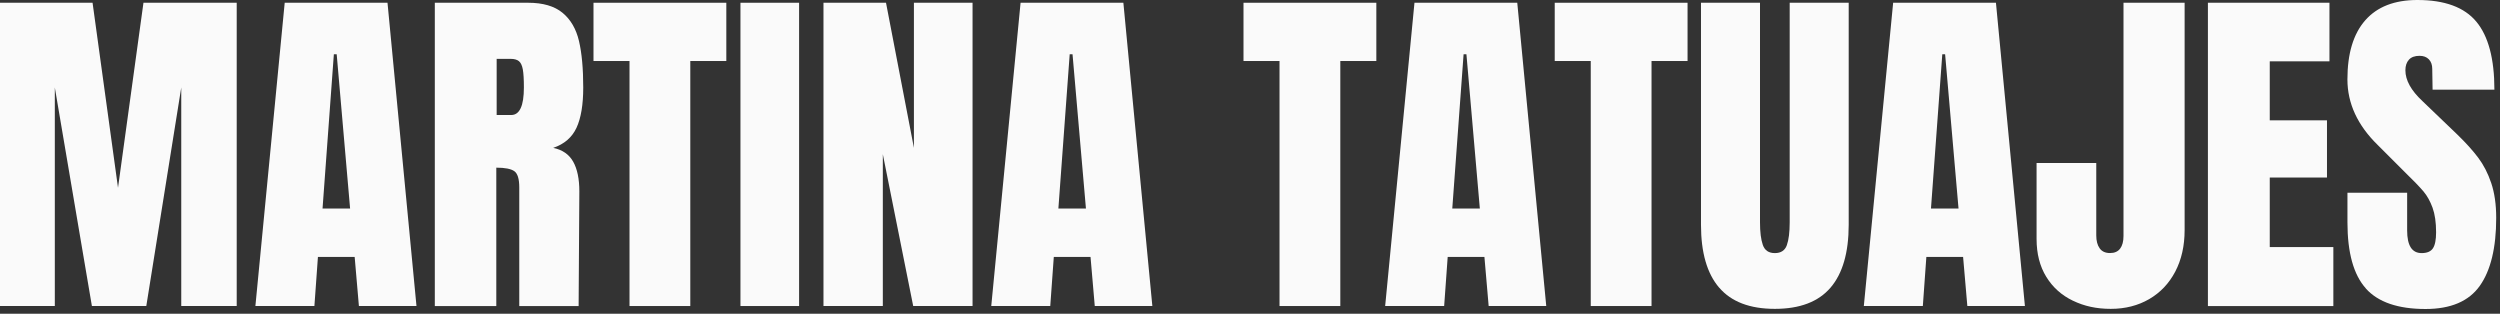<svg xmlns="http://www.w3.org/2000/svg" width="247" height="31" viewBox="0 0 247 31" fill="none"><rect x="0" y="0" width="247" height="31" fill="#333333" stroke="none"/><g clip-path="url(#clip0_25_565)"><path d="M0 30.235V0.272H9.145L11.659 18.552L14.174 0.272H23.387V30.235H17.908V8.642L14.454 30.235H9.08L5.416 8.642V30.235H0.005H0Z" fill="#FAFAFA"></path><path d="M25.233 30.235L28.129 0.272H38.285L41.148 30.235H35.46L35.041 25.386H31.411L31.063 30.235H25.233ZM31.867 20.606H34.59L33.265 5.363H32.985L31.867 20.606Z" fill="#FAFAFA"></path><path d="M42.966 0.272H52.179C53.646 0.272 54.78 0.605 55.581 1.267C56.382 1.929 56.925 2.861 57.205 4.057C57.485 5.256 57.624 6.784 57.624 8.645C57.624 10.344 57.401 11.668 56.961 12.621C56.519 13.573 55.751 14.238 54.657 14.61C55.563 14.796 56.22 15.249 56.629 15.971C57.035 16.693 57.239 17.67 57.239 18.902L57.168 30.238H51.304V18.518C51.304 17.68 51.142 17.146 50.815 16.913C50.487 16.68 49.895 16.565 49.034 16.565V30.238H42.96V0.275L42.966 0.272ZM50.503 11.364C51.341 11.364 51.76 10.459 51.76 8.642C51.76 7.852 51.726 7.258 51.655 6.863C51.584 6.467 51.456 6.195 51.27 6.043C51.084 5.892 50.817 5.816 50.466 5.816H49.07V11.362H50.5L50.503 11.364Z" fill="#FAFAFA"></path><path d="M62.196 30.235V6.028H58.637V0.272H71.761V6.028H68.201V30.235H62.199H62.196Z" fill="#FAFAFA"></path><path d="M73.157 30.235V0.272H78.95V30.235H73.157Z" fill="#FAFAFA"></path><path d="M81.359 30.235V0.272H87.537L90.295 14.61V0.272H96.088V30.235H90.224L87.223 15.236V30.235H81.359Z" fill="#FAFAFA"></path><path d="M97.936 30.235L100.833 0.272H110.989L113.852 30.235H108.163L107.744 25.386H104.115L103.766 30.235H97.936ZM104.568 20.606H107.291L105.966 5.363H105.686L104.568 20.606Z" fill="#FAFAFA"></path><path d="M126.417 30.235V6.028H122.858V0.272H135.982V6.028H132.423V30.235H126.42H126.417Z" fill="#FAFAFA"></path><path d="M136.854 30.235L139.75 0.272H149.906L152.769 30.235H147.08L146.661 25.386H143.032L142.683 30.235H136.854ZM143.485 20.606H146.208L144.883 5.363H144.603L143.485 20.606Z" fill="#FAFAFA"></path><path d="M157.166 30.235V6.028H153.607V0.272H166.73V6.028H163.171V30.235H157.169H157.166Z" fill="#FAFAFA"></path><path d="M169.855 28.422C168.655 27.027 168.058 24.956 168.058 22.213V0.272H173.888V21.97C173.888 22.923 173.979 23.669 174.168 24.203C174.354 24.736 174.749 25.006 175.354 25.006C175.959 25.006 176.355 24.744 176.541 24.221C176.727 23.697 176.821 22.949 176.821 21.97V0.272H182.651V22.213C182.651 24.956 182.051 27.027 180.854 28.422C179.655 29.817 177.824 30.515 175.357 30.515C172.89 30.515 171.057 29.817 169.86 28.422H169.855Z" fill="#FAFAFA"></path><path d="M184.146 30.235L187.043 0.272H197.199L200.061 30.235H194.373L193.954 25.386H190.324L189.976 30.235H184.146ZM190.78 20.606H193.503L192.178 5.363H191.898L190.78 20.606Z" fill="#FAFAFA"></path><path d="M204.809 29.712C203.691 29.178 202.814 28.393 202.175 27.356C201.536 26.323 201.213 25.072 201.213 23.606V16.107H207.111V23.258C207.111 23.792 207.221 24.218 207.444 24.53C207.664 24.844 208.007 25.001 208.473 25.001C208.916 25.001 209.246 24.857 209.468 24.564C209.688 24.273 209.801 23.86 209.801 23.326V0.27H215.84V22.734C215.84 24.291 215.531 25.658 214.916 26.833C214.3 28.008 213.438 28.914 212.333 29.555C211.228 30.194 209.966 30.515 208.546 30.515C207.127 30.515 205.927 30.249 204.812 29.712H204.809Z" fill="#FAFAFA"></path><path d="M218.142 30.235V0.272H230.15V6.062H224.252V11.888H229.906V17.539H224.252V24.412H230.535V30.238H218.145L218.142 30.235Z" fill="#FAFAFA"></path><path d="M233.743 28.492C232.533 27.144 231.928 24.969 231.928 21.97V19.041H237.826V22.773C237.826 24.263 238.302 25.006 239.256 25.006C239.79 25.006 240.164 24.849 240.371 24.535C240.581 24.221 240.686 23.692 240.686 22.949C240.686 21.973 240.568 21.164 240.337 20.525C240.104 19.887 239.808 19.35 239.447 18.921C239.085 18.491 238.441 17.822 237.509 16.916L234.927 14.335C232.926 12.383 231.925 10.218 231.925 7.847C231.925 5.29 232.512 3.342 233.688 2.005C234.864 0.667 236.579 1.52588e-05 238.837 1.52588e-05C241.537 1.52588e-05 243.48 0.715 244.666 2.146C245.853 3.575 246.447 5.816 246.447 8.862H240.34L240.306 6.805C240.306 6.41 240.196 6.096 239.973 5.863C239.751 5.63 239.444 5.515 239.049 5.515C238.583 5.515 238.234 5.643 238.001 5.899C237.768 6.156 237.653 6.504 237.653 6.946C237.653 7.923 238.211 8.936 239.329 9.98L242.82 13.328C243.634 14.118 244.31 14.869 244.844 15.578C245.379 16.288 245.811 17.125 246.135 18.091C246.46 19.057 246.625 20.201 246.625 21.528C246.625 24.48 246.083 26.72 245.002 28.244C243.92 29.767 242.134 30.529 239.643 30.529C236.92 30.529 234.955 29.853 233.745 28.505L233.743 28.492Z" fill="#FAFAFA"></path></g><defs><clipPath id="clip0_25_565"><rect width="246.625" height="30.529" fill="white"></rect></clipPath></defs></svg>